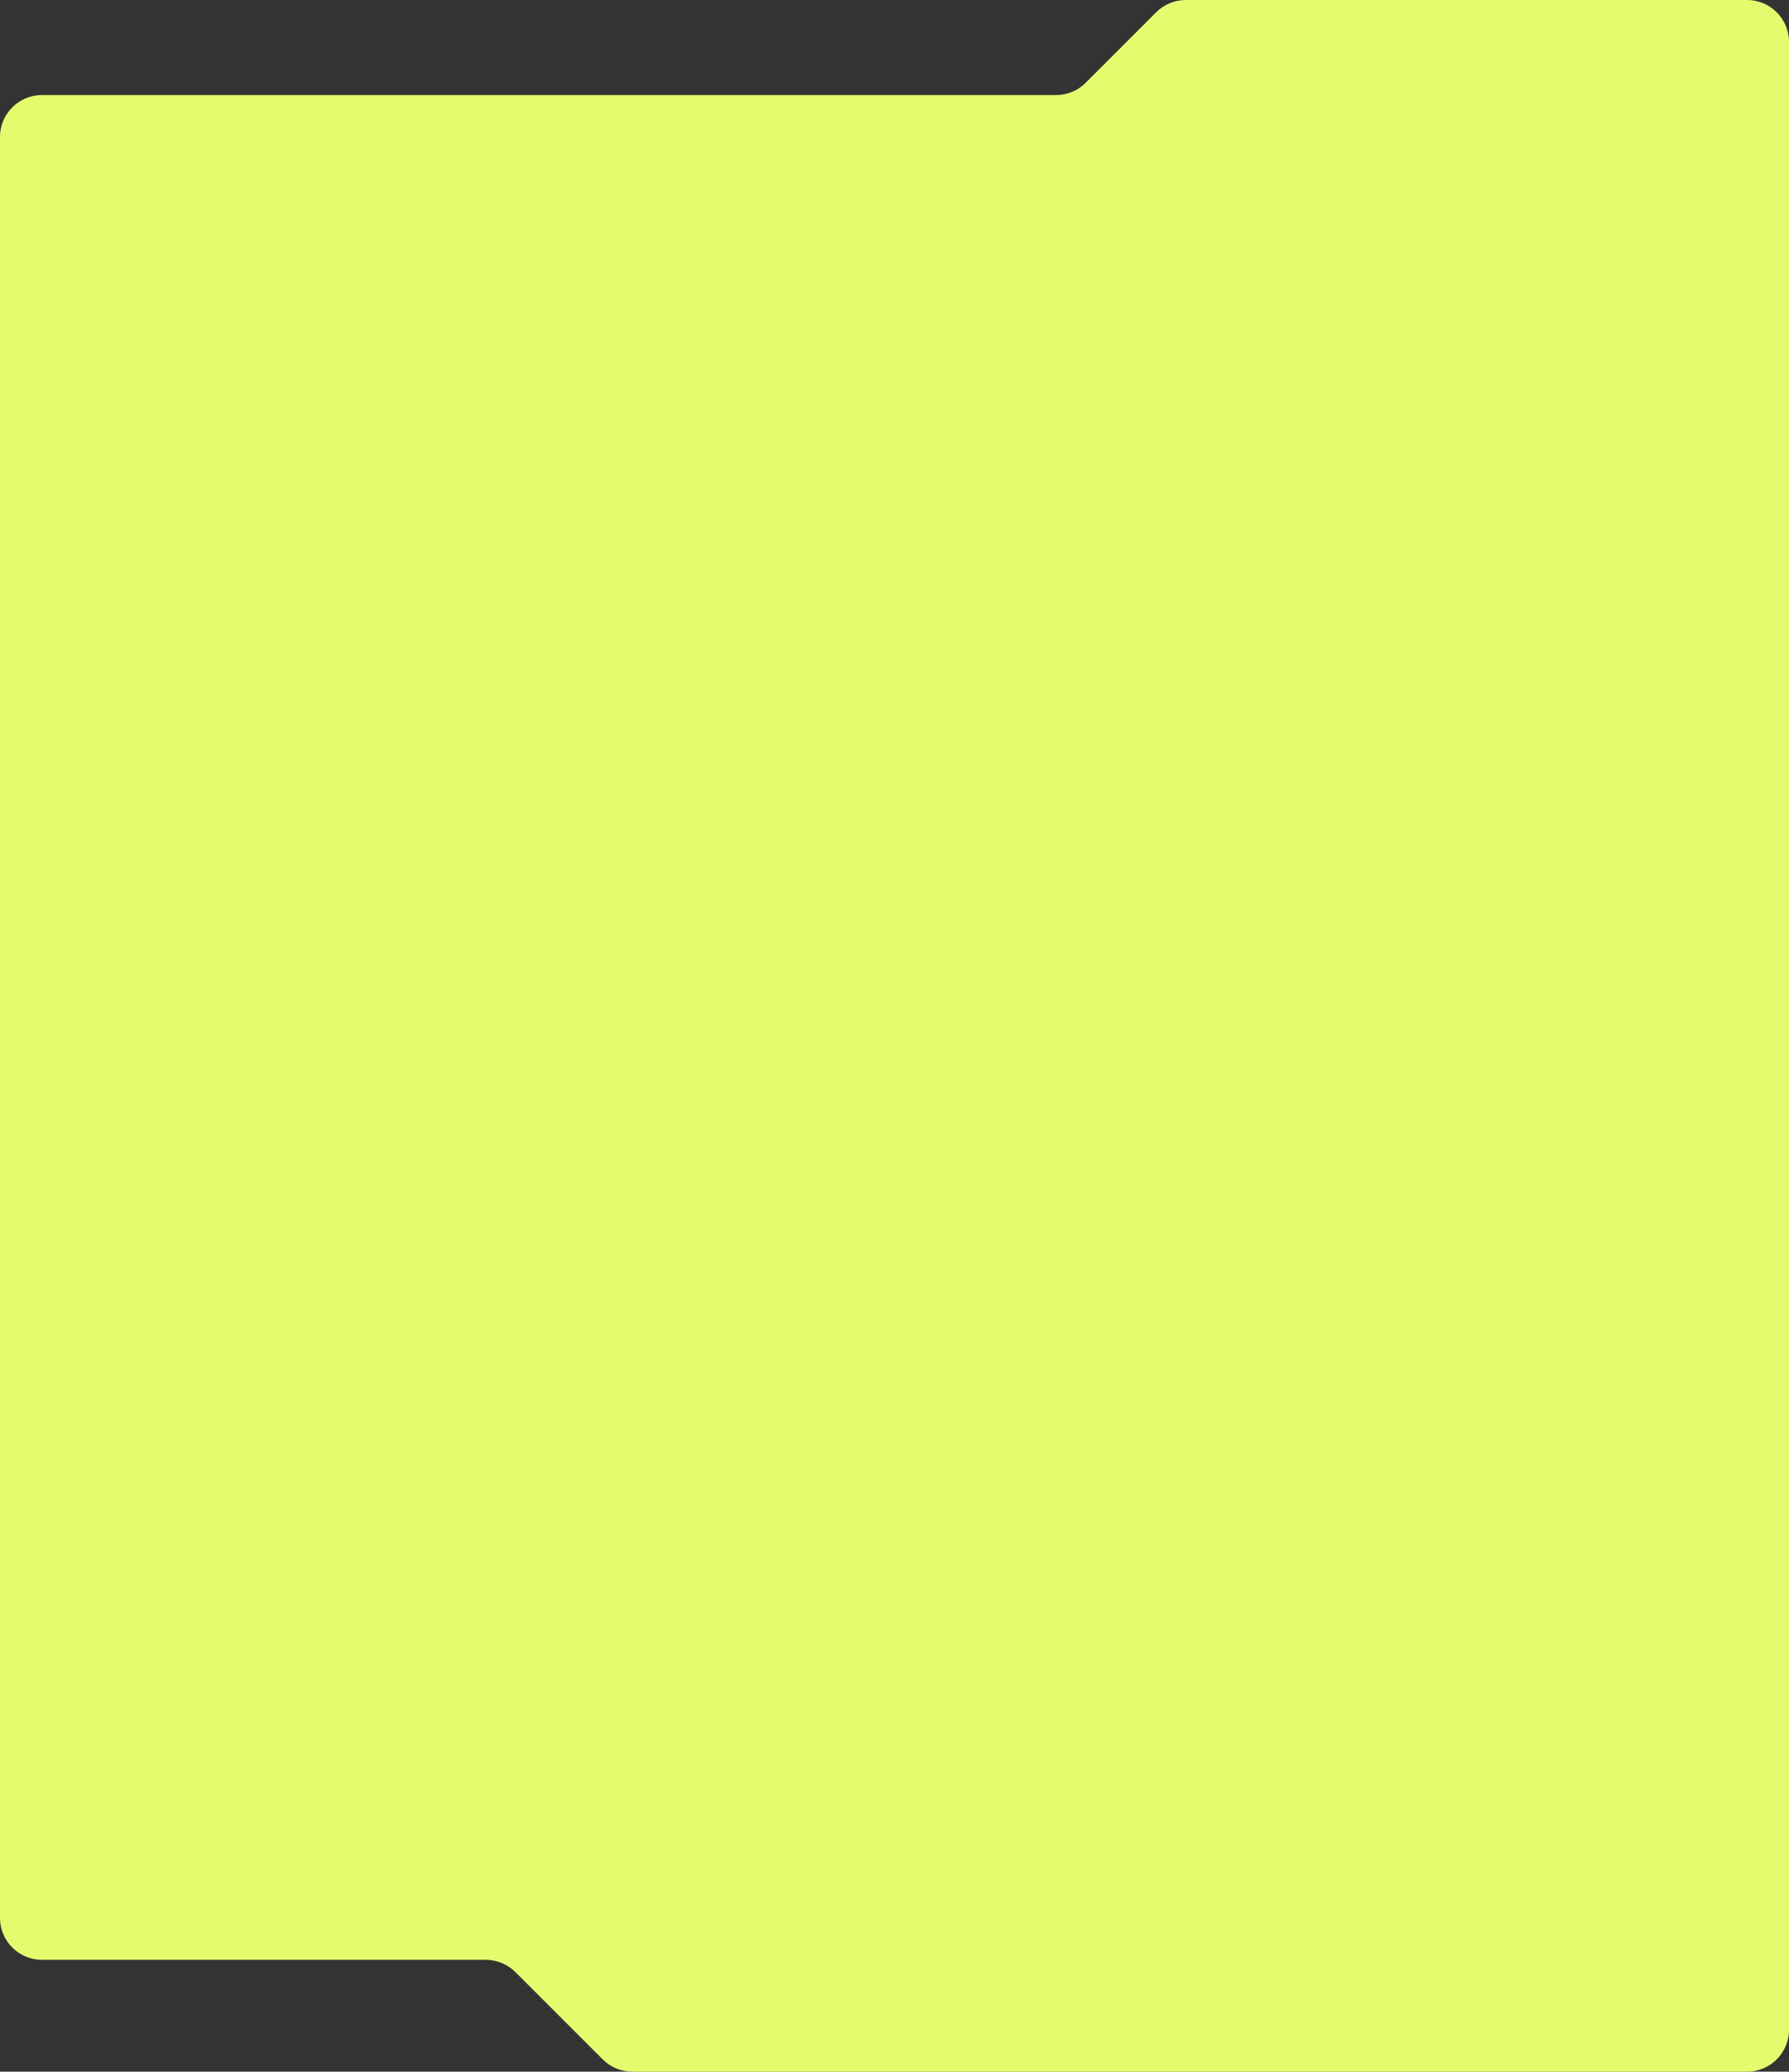 <?xml version="1.0" encoding="UTF-8"?> <svg xmlns="http://www.w3.org/2000/svg" width="640" height="741" viewBox="0 0 640 741" fill="none"><rect x="0" y="0" width="640" height="741" fill="#333333" stroke="none"/> <path fill-rule="evenodd" clip-rule="evenodd" d="M377.787 34C381.765 34 385.58 32.42 388.393 29.607L413.607 4.393C416.42 1.58 420.235 0 424.213 0H625C633.284 0 640 6.716 640 15V726C640 734.284 633.284 741 625 741H226.213C222.235 741 218.42 739.42 215.607 736.607L184.393 705.393C181.58 702.58 177.765 701 173.787 701H15C6.716 701 0 694.284 0 686V49C0 40.716 6.716 34 15 34H377.787Z" fill="#E5FB6D"></path> </svg> 
